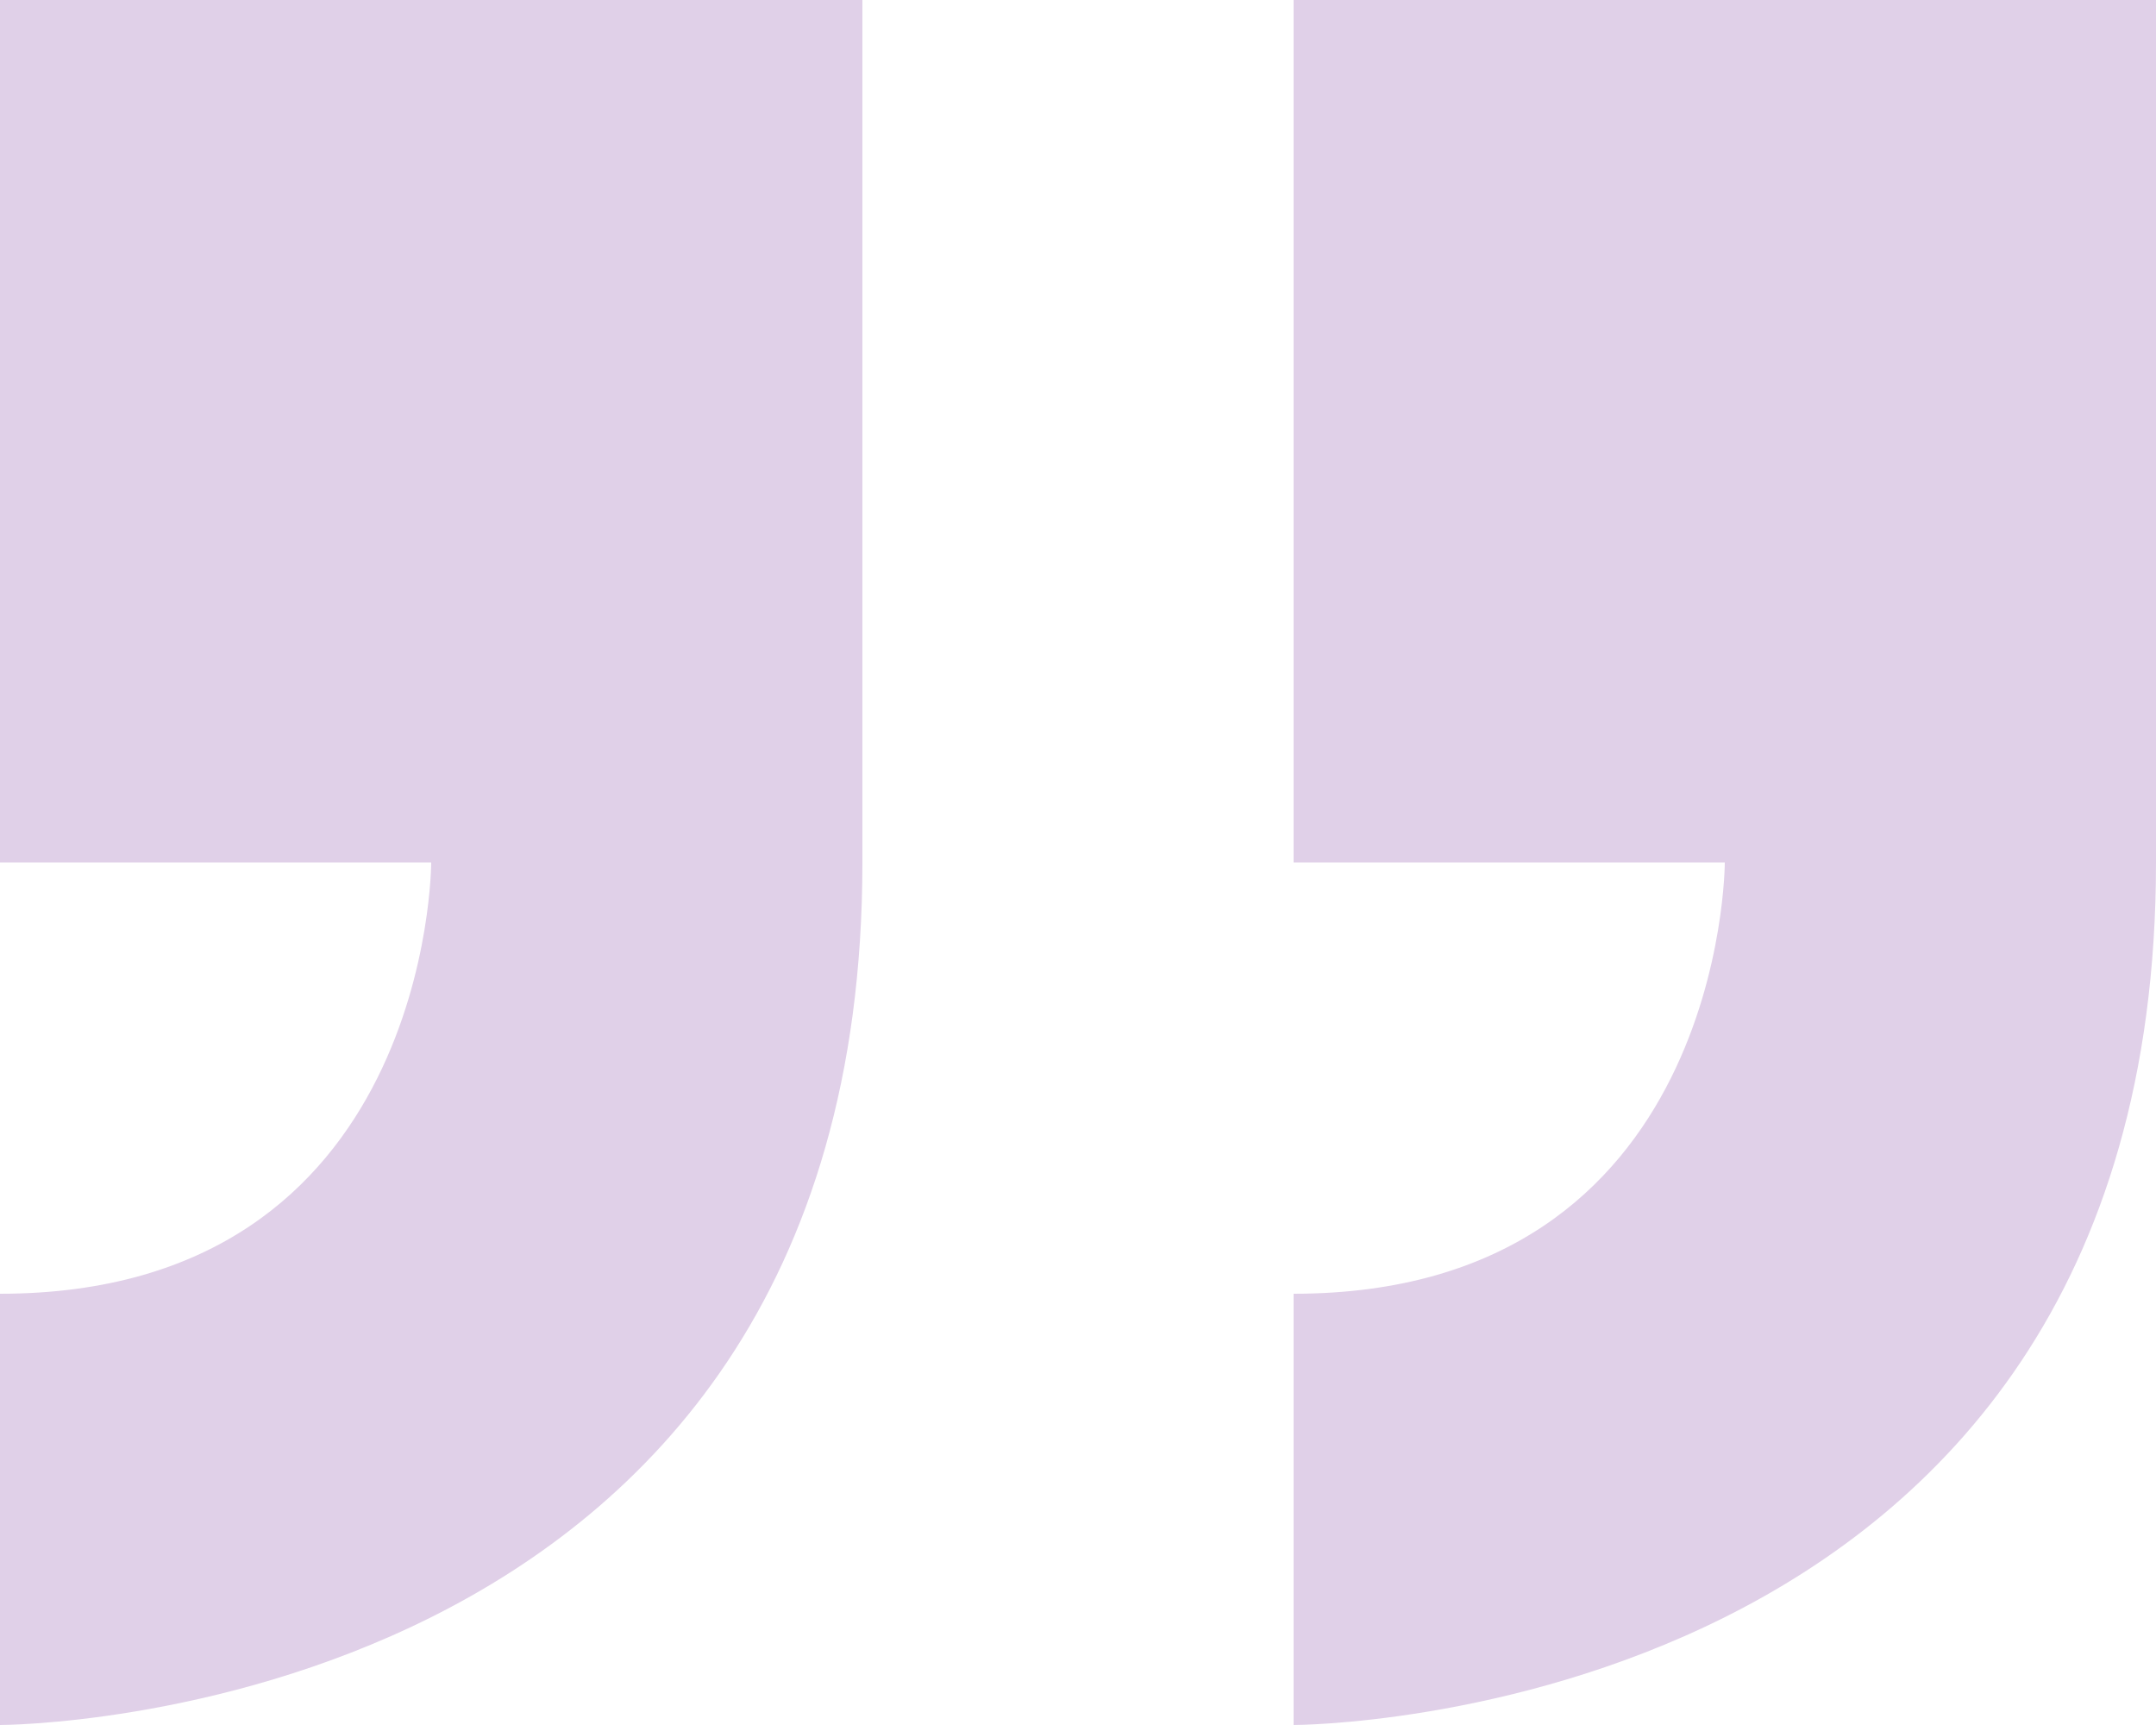 <svg xmlns="http://www.w3.org/2000/svg" width="90" height="72" viewBox="0 0 90 72">
  <path id="Icon_metro-quote" data-name="Icon metro-quote" d="M8.355,45.64v36h36v-36h-18s0-18,18-18v-18s-36,0-36,36Zm90-18v-18s-36,0-36,36v36h36v-36h-18S80.355,27.64,98.355,27.64Z" transform="translate(98.355 81.64) rotate(180)" fill="#e0d0e8"/>
</svg>
